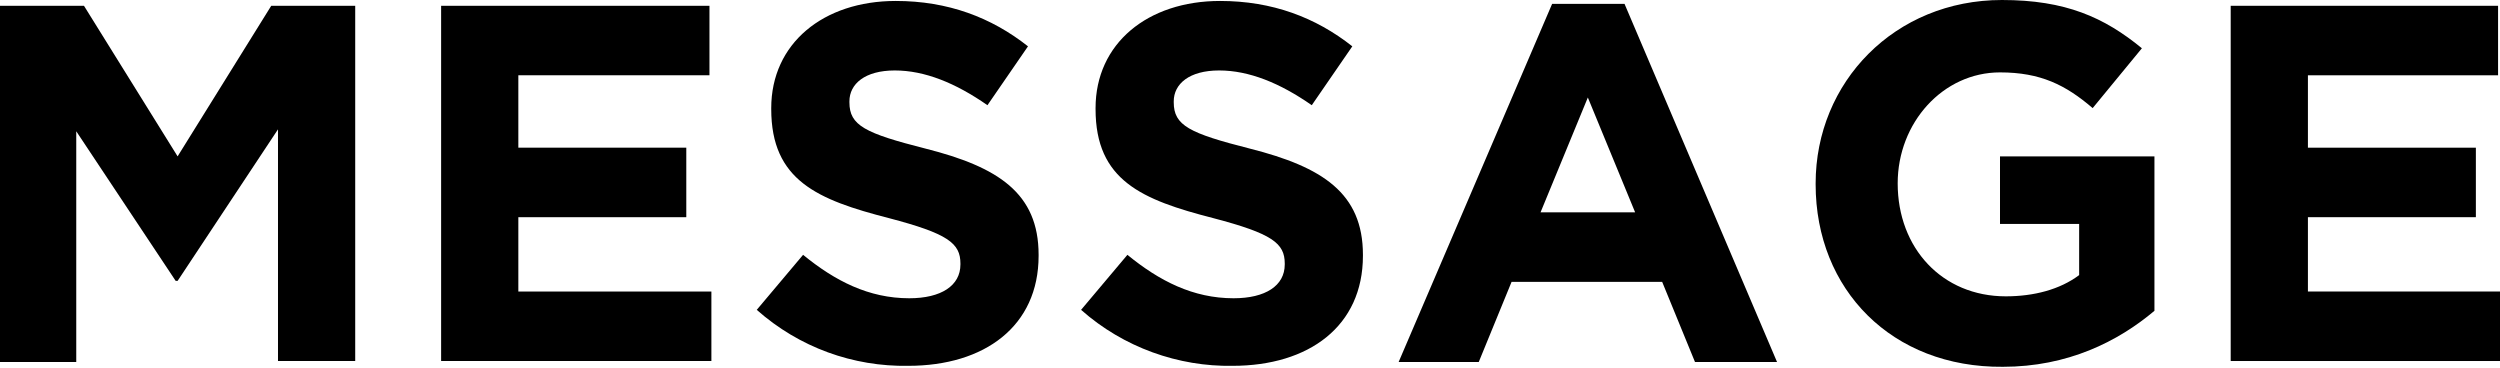 <?xml version="1.0" encoding="utf-8"?>
<!-- Generator: Adobe Illustrator 24.0.1, SVG Export Plug-In . SVG Version: 6.00 Build 0)  -->
<svg version="1.1" id="レイヤー_1" xmlns="http://www.w3.org/2000/svg" xmlns:xlink="http://www.w3.org/1999/xlink" x="0px"
	 y="0px" viewBox="0 0 259 38.1" style="enable-background:new 0 0 259 38.1;" xml:space="preserve">
<g>
	<g>
		<path d="M0,0.6h8.7l9.7,15.6l9.7-15.6h8.7v36.8h-8v-24L18.4,29.1h-0.2L7.9,13.6v23.9H0V0.6z"/>
		<path d="M45.7,0.6h27.8v7.2H53.7v7.5h17.4v7.2H53.7v7.7h20v7.2h-28V0.6z"/>
		<path d="M78.4,32.1l4.8-5.7c3.3,2.7,6.8,4.5,11,4.5c3.3,0,5.3-1.3,5.3-3.5v-0.1c0-2.1-1.3-3.1-7.4-4.7
			c-7.4-1.9-12.2-3.9-12.2-11.3v-0.1c0-6.7,5.4-11.1,12.9-11.1c5.4,0,9.9,1.7,13.7,4.7l-4.2,6.1c-3.3-2.3-6.5-3.6-9.6-3.6
			c-3.1,0-4.7,1.4-4.7,3.2v0.1c0,2.4,1.6,3.2,7.9,4.8c7.5,1.9,11.7,4.6,11.7,11v0.1c0,7.3-5.6,11.4-13.5,11.4
			C88.4,38,82.8,36,78.4,32.1z"/>
		<path d="M112,32.1l4.8-5.7c3.3,2.7,6.8,4.5,11,4.5c3.3,0,5.3-1.3,5.3-3.5v-0.1c0-2.1-1.3-3.1-7.4-4.7c-7.4-1.9-12.2-3.9-12.2-11.3
			v-0.1c0-6.7,5.4-11.1,12.9-11.1c5.4,0,9.9,1.7,13.7,4.7l-4.2,6.1c-3.3-2.3-6.5-3.6-9.6-3.6s-4.7,1.4-4.7,3.2v0.1
			c0,2.4,1.6,3.2,7.9,4.8c7.5,1.9,11.7,4.6,11.7,11v0.1c0,7.3-5.6,11.4-13.5,11.4C122.1,38,116.4,36,112,32.1z"/>
		<path d="M160.8,0.4h7.5l15.8,37.1h-8.5l-3.4-8.3h-15.6l-3.4,8.3h-8.3L160.8,0.4z M169.4,22l-4.9-11.9L159.6,22H169.4z"/>
		<path d="M188.1,19.1V19c0-10.5,8.2-19,19.3-19c6.6,0,10.6,1.8,14.5,5l-5.1,6.2c-2.8-2.4-5.4-3.7-9.6-3.7
			c-5.9,0-10.6,5.2-10.6,11.5V19c0,6.7,4.6,11.7,11.2,11.7c2.9,0,5.6-0.7,7.6-2.2v-5.3h-8.2v-7h16v16c-3.8,3.2-9,5.8-15.7,5.8
			C196,38.1,188.1,30,188.1,19.1z"/>
		<path d="M231,0.6h27.8v7.2h-19.7v7.5h17.4v7.2h-17.4v7.7h20v7.2h-28V0.6z"/>
	</g>
</g>
</svg>
